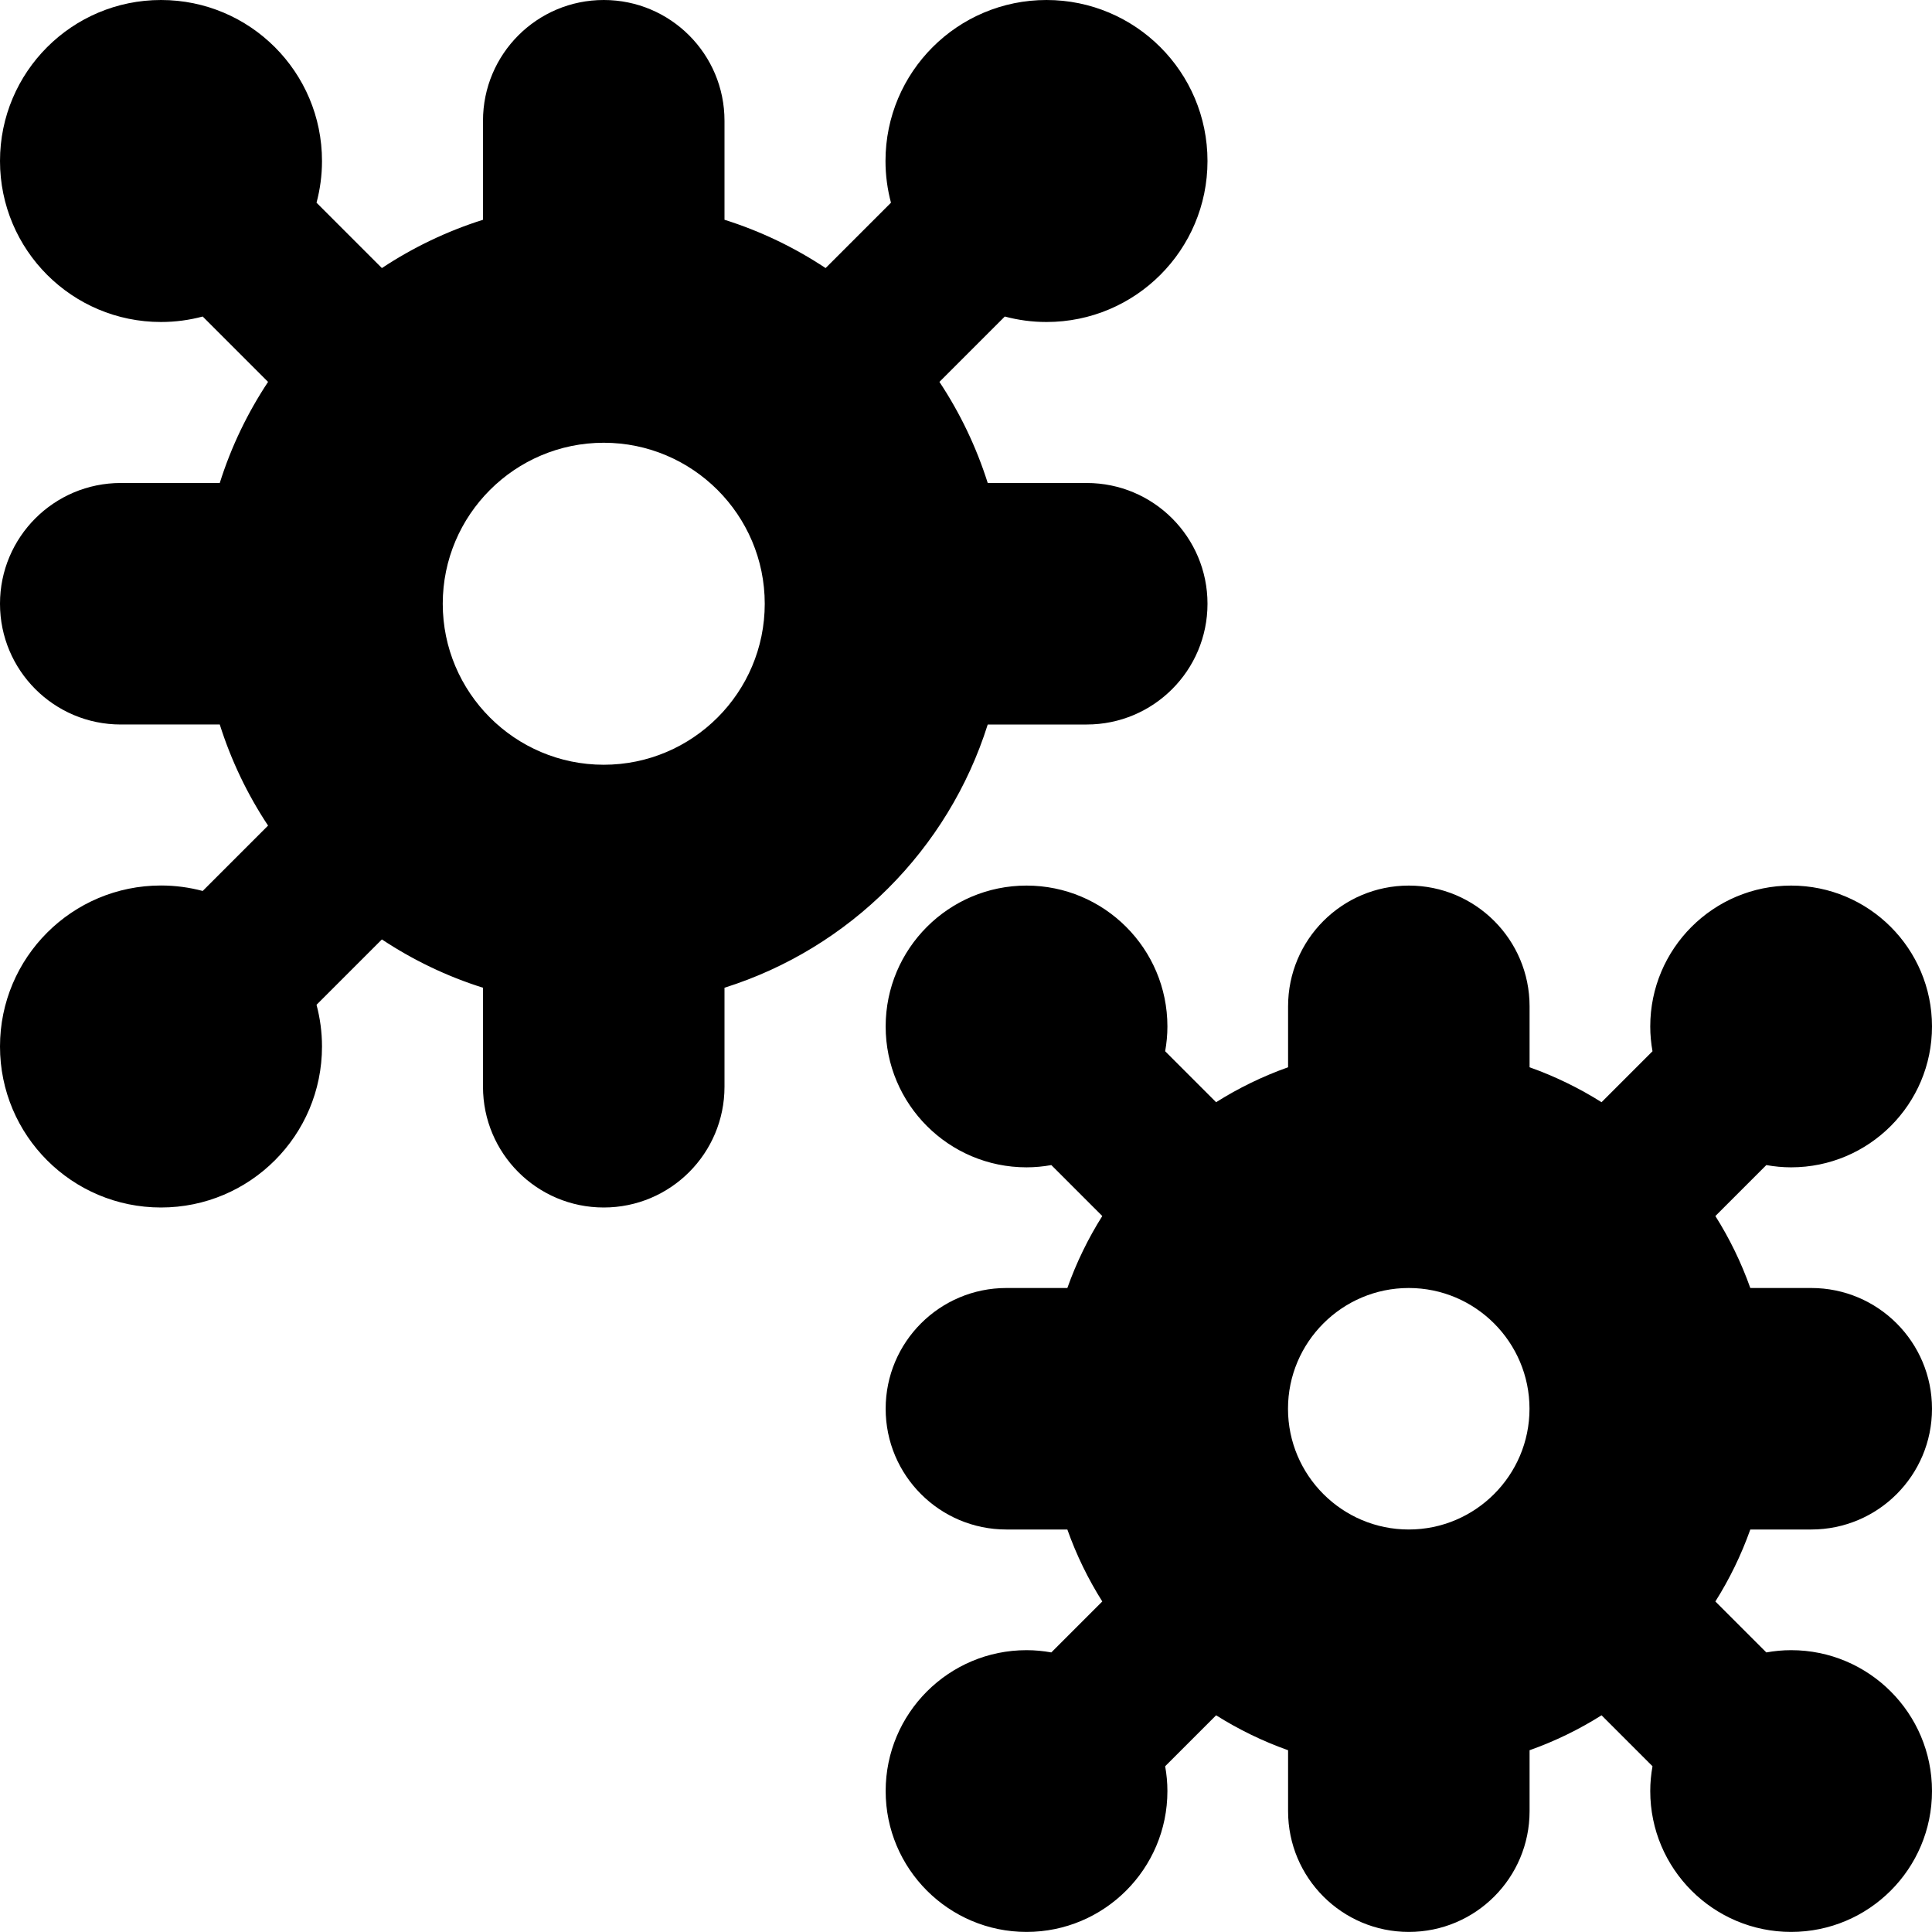 <?xml version="1.0" encoding="UTF-8"?>
<svg xmlns="http://www.w3.org/2000/svg" id="Layer_1" data-name="Layer 1" viewBox="0 0 24 24" width="512" height="512"><path d="m21.743,19h.757c.829,0,1.5-.672,1.5-1.5s-.671-1.5-1.5-1.5h-.757c-.112-.316-.258-.615-.434-.894l.633-.633c.1.018.203.028.308.028.966,0,1.75-.784,1.75-1.75s-.784-1.75-1.75-1.75-1.75.784-1.75,1.75c0,.105.01.208.028.308l-.633.633c-.279-.176-.579-.322-.894-.434v-.757c0-.828-.671-1.5-1.5-1.5s-1.5.672-1.5,1.5v.757c-.316.112-.615.258-.894.434l-.633-.633c.018-.1.028-.203.028-.308,0-.966-.784-1.75-1.75-1.75s-1.75.784-1.75,1.75.784,1.75,1.75,1.75c.105,0,.208-.01.308-.028l.633.633c-.176.279-.322.579-.434.894h-.757c-.829,0-1.5.672-1.5,1.5s.671,1.5,1.5,1.5h.757c.112.316.258.615.434.894l-.633.633c-.1-.018-.203-.028-.308-.028-.966,0-1.75.784-1.75,1.75s.784,1.75,1.75,1.75,1.75-.784,1.75-1.75c0-.105-.01-.208-.028-.308l.633-.633c.279.176.579.322.894.434v.757c0,.828.671,1.5,1.5,1.5s1.5-.672,1.5-1.5v-.757c.316-.112.615-.258.894-.434l.633.633c-.018.1-.028.203-.028.308,0,.966.784,1.75,1.75,1.75s1.75-.784,1.75-1.75-.784-1.75-1.75-1.75c-.105,0-.208.01-.308.028l-.633-.633c.176-.279.322-.579.434-.894Zm-5.743-1.5c0-.827.673-1.5,1.5-1.5s1.5.673,1.5,1.5-.673,1.5-1.5,1.5-1.5-.673-1.5-1.5Zm-3.73-8.5h1.23c.829,0,1.5-.672,1.5-1.5s-.671-1.5-1.5-1.5h-1.23c-.142-.449-.345-.871-.6-1.256l.812-.812c.165.044.339.068.518.068,1.105,0,2-.895,2-2s-.895-2-2-2-2,.895-2,2c0,.179.024.353.068.518l-.812.812c-.385-.255-.807-.459-1.256-.6v-1.23c0-.828-.671-1.5-1.5-1.5s-1.5.672-1.5,1.5v1.23c-.449.142-.871.345-1.256.6l-.812-.812c.044-.165.068-.339.068-.518,0-1.105-.895-2-2-2S0,.895,0,2s.895,2,2,2c.179,0,.353-.024.518-.068l.812.812c-.255.385-.459.807-.6,1.256h-1.23c-.829,0-1.5.672-1.5,1.5s.671,1.5,1.5,1.5h1.23c.142.449.345.871.6,1.256l-.812.812c-.165-.044-.339-.068-.518-.068-1.105,0-2,.895-2,2s.895,2,2,2,2-.895,2-2c0-.179-.024-.353-.068-.518l.812-.812c.385.255.807.459,1.256.6v1.23c0,.828.671,1.5,1.5,1.5s1.5-.672,1.5-1.5v-1.23c1.553-.489,2.781-1.717,3.27-3.27Zm-4.77-3.5c1.103,0,2,.897,2,2s-.897,2-2,2-2-.897-2-2,.897-2,2-2Z"/></svg>
